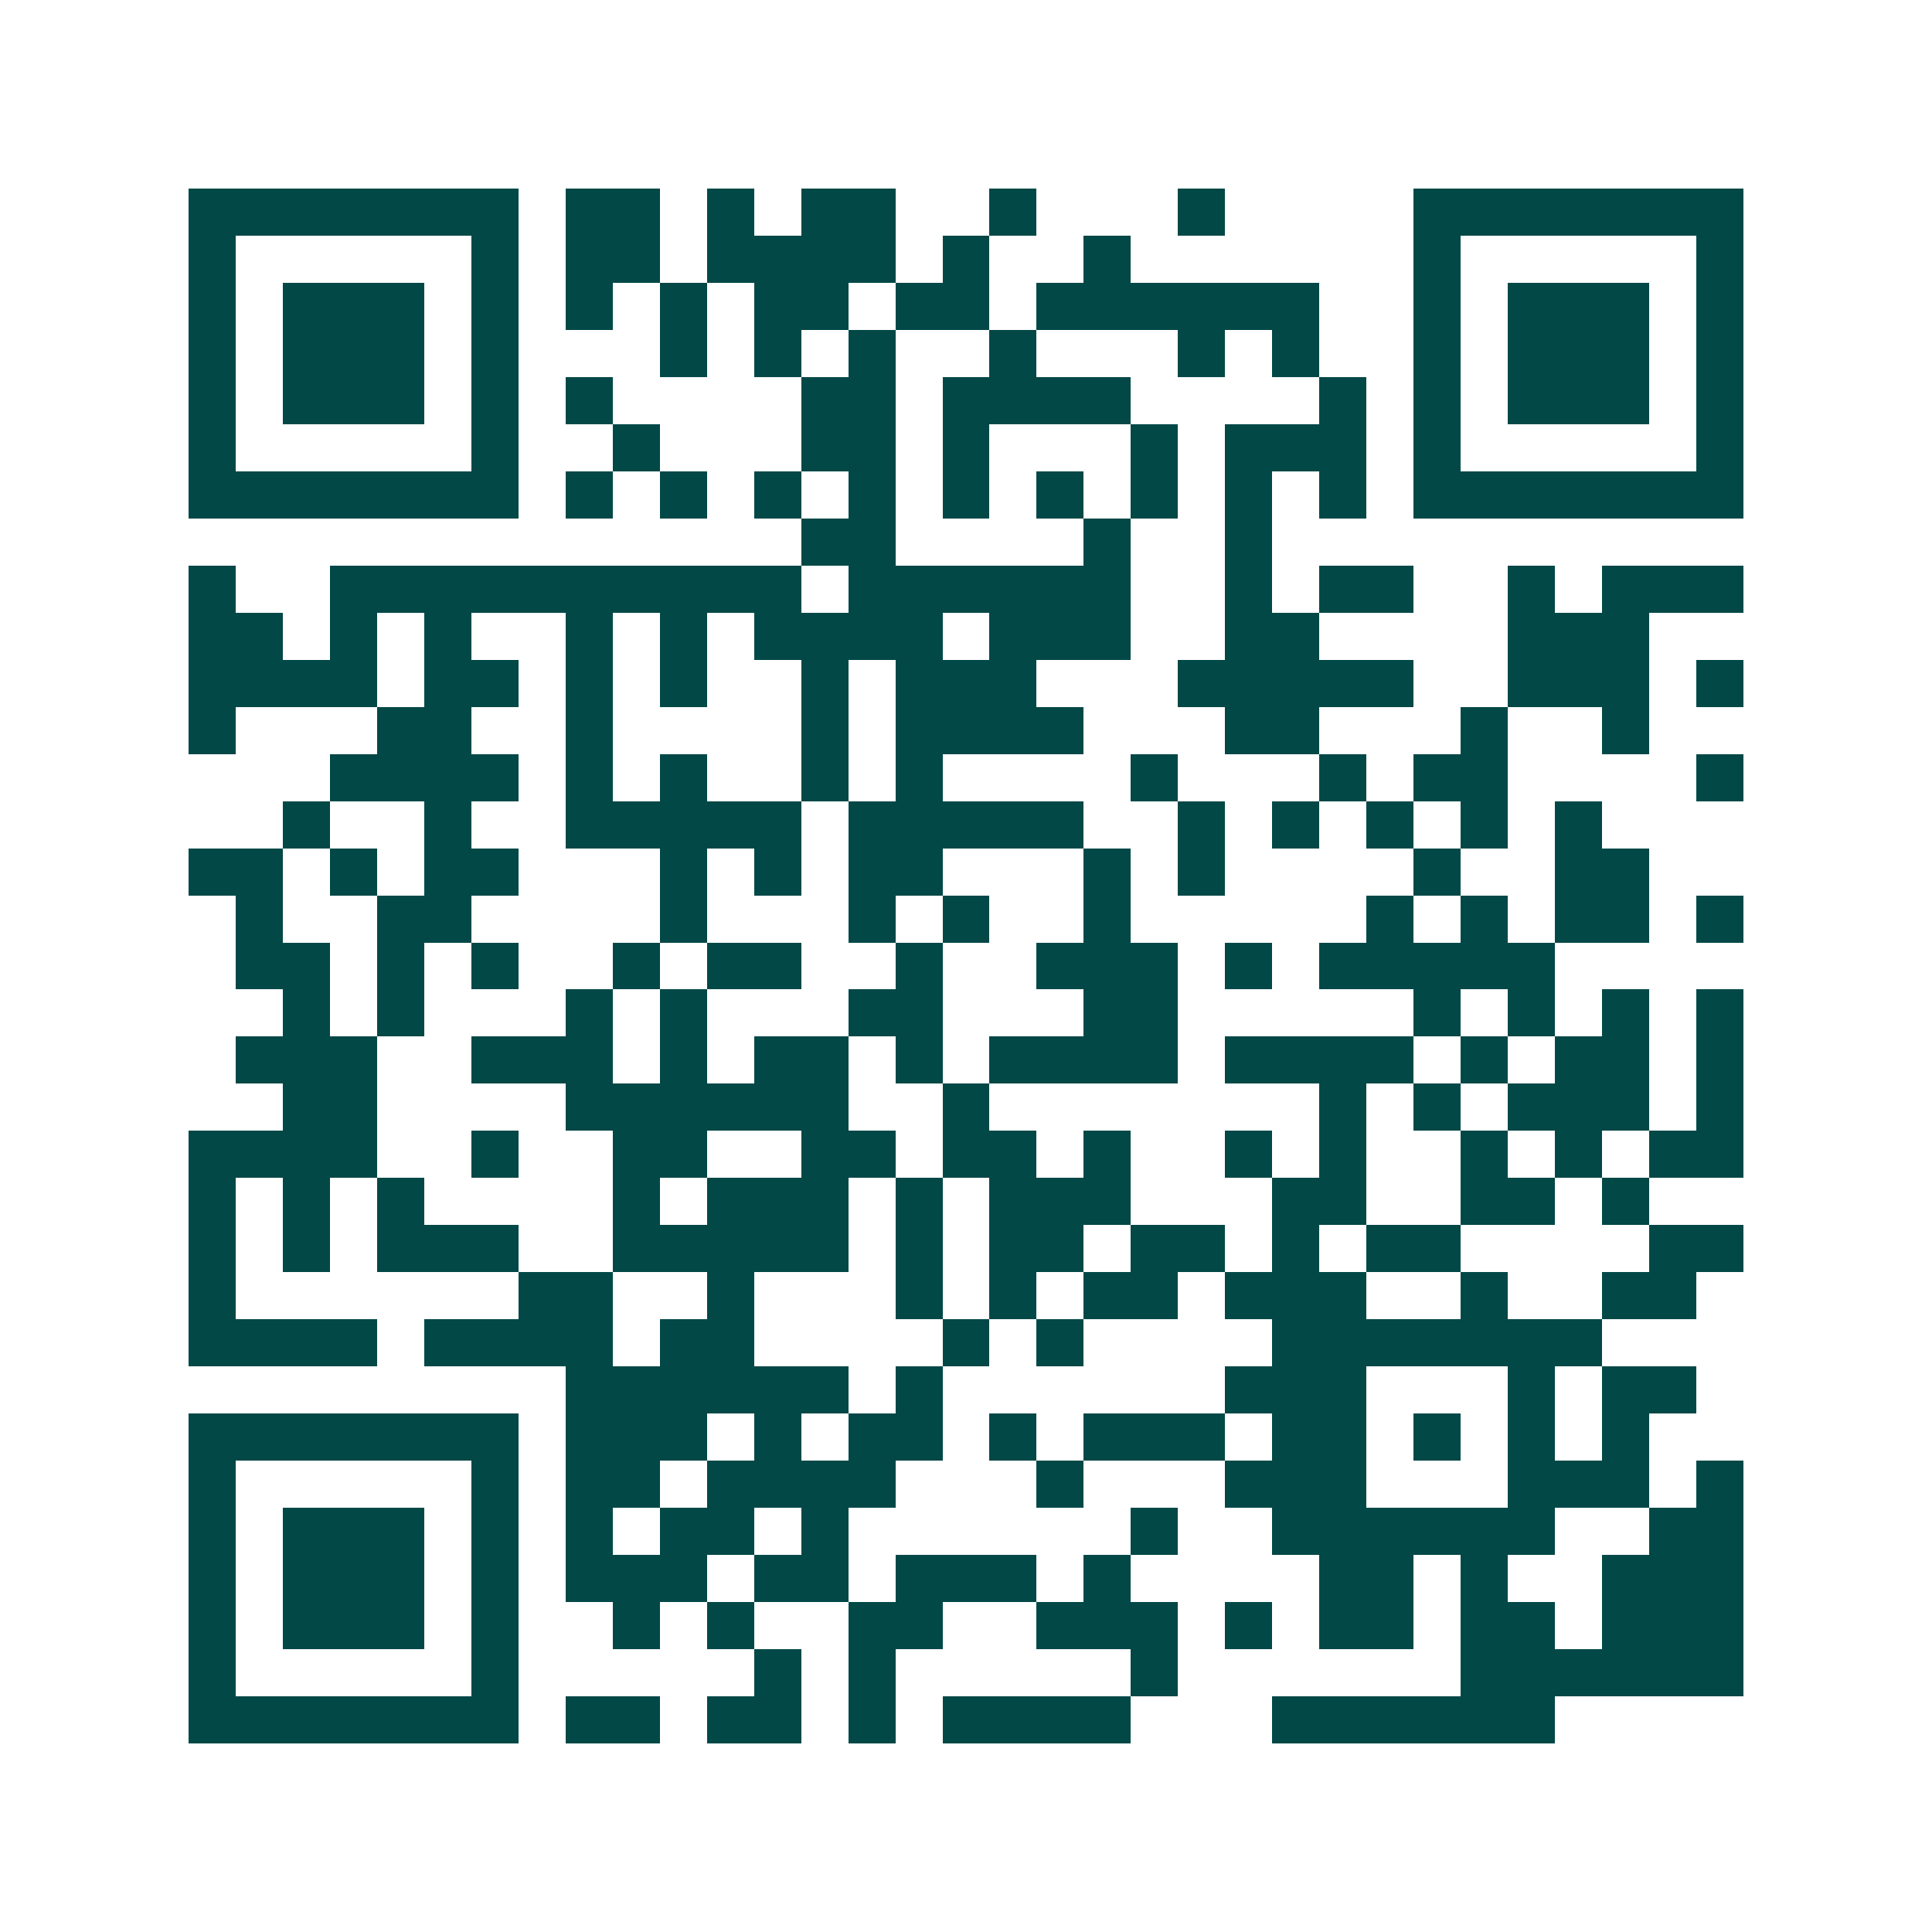 <svg xmlns="http://www.w3.org/2000/svg" width="200" height="200" viewBox="0 0 41 41" shape-rendering="crispEdges"><path fill="#ffffff" d="M0 0h41v41H0z"/><path stroke="#014847" d="M4 4.5h7m1 0h2m1 0h1m1 0h2m2 0h1m3 0h1m4 0h7M4 5.5h1m5 0h1m1 0h2m1 0h4m1 0h1m2 0h1m6 0h1m5 0h1M4 6.5h1m1 0h3m1 0h1m1 0h1m1 0h1m1 0h2m1 0h2m1 0h6m2 0h1m1 0h3m1 0h1M4 7.5h1m1 0h3m1 0h1m3 0h1m1 0h1m1 0h1m2 0h1m3 0h1m1 0h1m2 0h1m1 0h3m1 0h1M4 8.5h1m1 0h3m1 0h1m1 0h1m4 0h2m1 0h4m4 0h1m1 0h1m1 0h3m1 0h1M4 9.5h1m5 0h1m2 0h1m3 0h2m1 0h1m3 0h1m1 0h3m1 0h1m5 0h1M4 10.5h7m1 0h1m1 0h1m1 0h1m1 0h1m1 0h1m1 0h1m1 0h1m1 0h1m1 0h1m1 0h7M17 11.5h2m4 0h1m2 0h1M4 12.5h1m2 0h10m1 0h6m2 0h1m1 0h2m2 0h1m1 0h3M4 13.5h2m1 0h1m1 0h1m2 0h1m1 0h1m1 0h4m1 0h3m2 0h2m4 0h3M4 14.5h4m1 0h2m1 0h1m1 0h1m2 0h1m1 0h3m3 0h5m2 0h3m1 0h1M4 15.5h1m3 0h2m2 0h1m4 0h1m1 0h4m3 0h2m3 0h1m2 0h1M7 16.5h4m1 0h1m1 0h1m2 0h1m1 0h1m4 0h1m3 0h1m1 0h2m4 0h1M6 17.5h1m2 0h1m2 0h5m1 0h5m2 0h1m1 0h1m1 0h1m1 0h1m1 0h1M4 18.5h2m1 0h1m1 0h2m3 0h1m1 0h1m1 0h2m3 0h1m1 0h1m4 0h1m2 0h2M5 19.5h1m2 0h2m4 0h1m3 0h1m1 0h1m2 0h1m5 0h1m1 0h1m1 0h2m1 0h1M5 20.5h2m1 0h1m1 0h1m2 0h1m1 0h2m2 0h1m2 0h3m1 0h1m1 0h5M6 21.5h1m1 0h1m3 0h1m1 0h1m3 0h2m3 0h2m5 0h1m1 0h1m1 0h1m1 0h1M5 22.5h3m2 0h3m1 0h1m1 0h2m1 0h1m1 0h4m1 0h4m1 0h1m1 0h2m1 0h1M6 23.5h2m4 0h6m2 0h1m7 0h1m1 0h1m1 0h3m1 0h1M4 24.5h4m2 0h1m2 0h2m2 0h2m1 0h2m1 0h1m2 0h1m1 0h1m2 0h1m1 0h1m1 0h2M4 25.5h1m1 0h1m1 0h1m4 0h1m1 0h3m1 0h1m1 0h3m3 0h2m2 0h2m1 0h1M4 26.5h1m1 0h1m1 0h3m2 0h5m1 0h1m1 0h2m1 0h2m1 0h1m1 0h2m4 0h2M4 27.5h1m6 0h2m2 0h1m3 0h1m1 0h1m1 0h2m1 0h3m2 0h1m2 0h2M4 28.5h4m1 0h4m1 0h2m4 0h1m1 0h1m4 0h7M12 29.5h6m1 0h1m6 0h3m3 0h1m1 0h2M4 30.5h7m1 0h3m1 0h1m1 0h2m1 0h1m1 0h3m1 0h2m1 0h1m1 0h1m1 0h1M4 31.5h1m5 0h1m1 0h2m1 0h4m3 0h1m3 0h3m3 0h3m1 0h1M4 32.5h1m1 0h3m1 0h1m1 0h1m1 0h2m1 0h1m6 0h1m2 0h6m2 0h2M4 33.5h1m1 0h3m1 0h1m1 0h3m1 0h2m1 0h3m1 0h1m4 0h2m1 0h1m2 0h3M4 34.5h1m1 0h3m1 0h1m2 0h1m1 0h1m2 0h2m2 0h3m1 0h1m1 0h2m1 0h2m1 0h3M4 35.5h1m5 0h1m5 0h1m1 0h1m5 0h1m6 0h6M4 36.5h7m1 0h2m1 0h2m1 0h1m1 0h4m3 0h6"/></svg>

